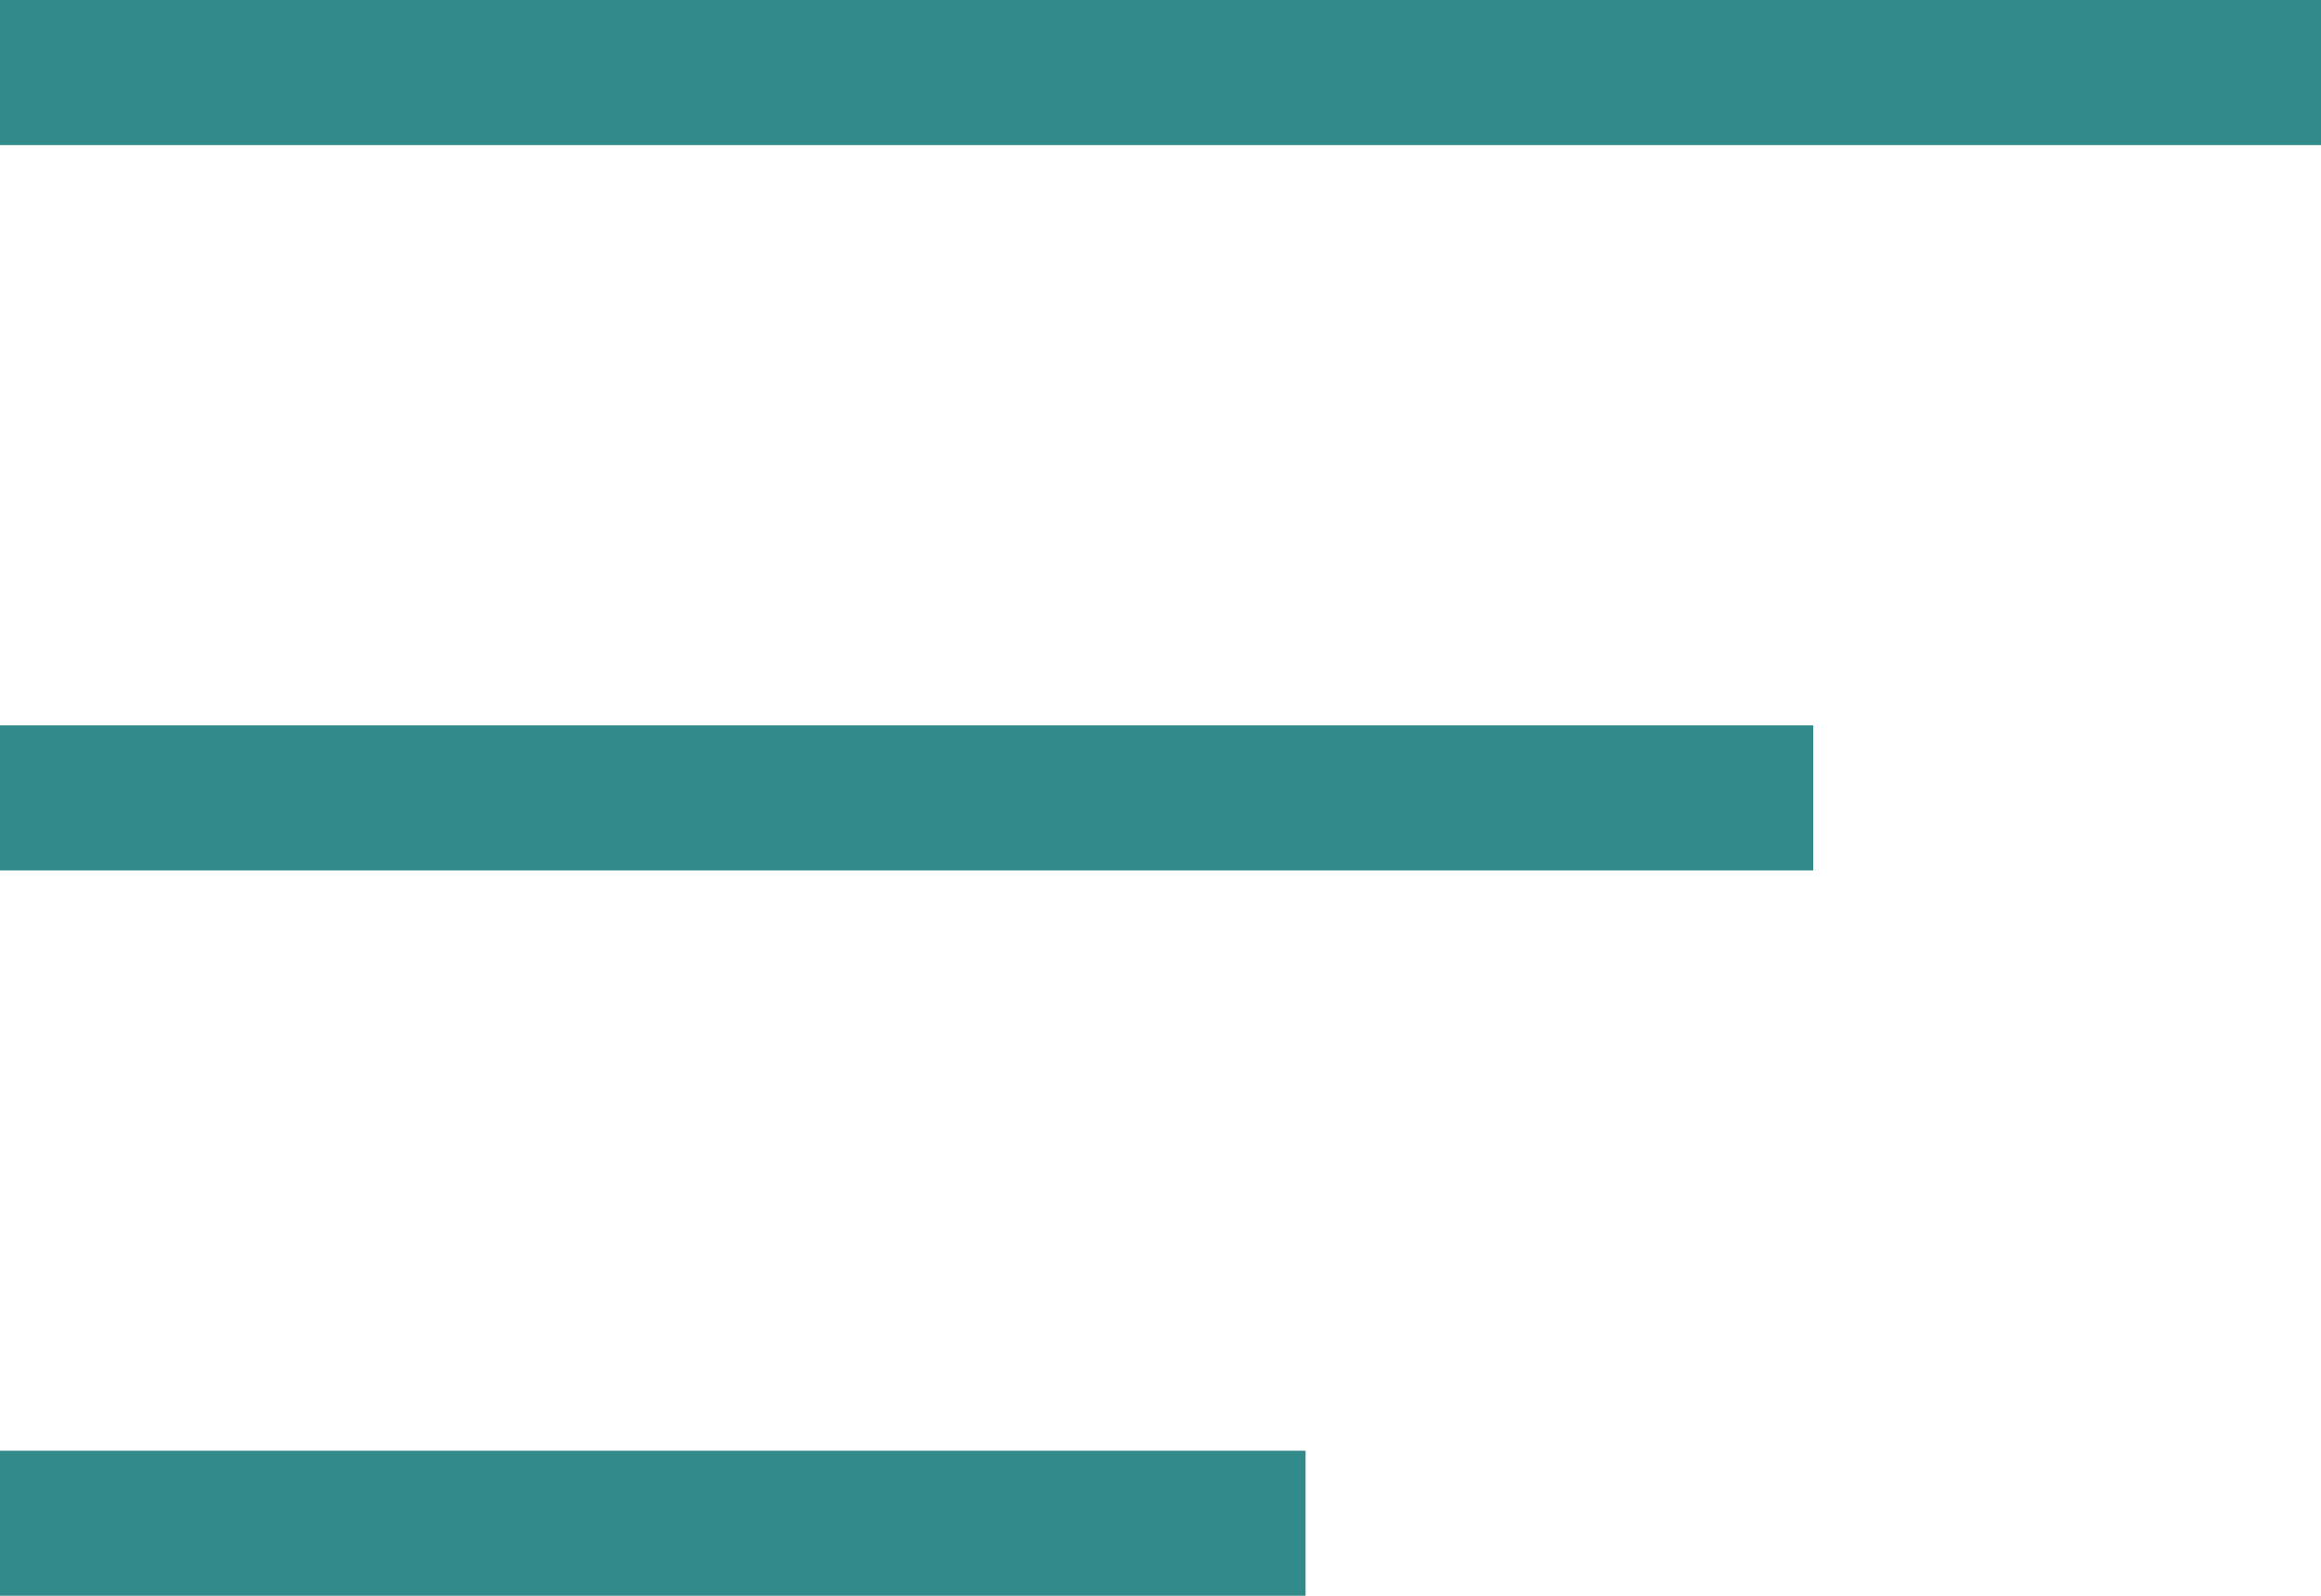 <svg xmlns="http://www.w3.org/2000/svg" width="32" height="22" viewBox="0 0 32 22"><g id="Group_1" data-name="Group 1" transform="translate(-31.5 -34.5)"><line id="Line_3" data-name="Line 3" x2="18" transform="translate(31.5 55.5)" fill="none" stroke="#338a8a" stroke-width="2"></line><line id="Line_2" data-name="Line 2" x2="25" transform="translate(31.5 45.5)" fill="none" stroke="#338a8a" stroke-width="2"></line><line id="Line_1" data-name="Line 1" x2="32" transform="translate(31.5 35.5)" fill="none" stroke="#338a8a" stroke-width="2"></line></g></svg>